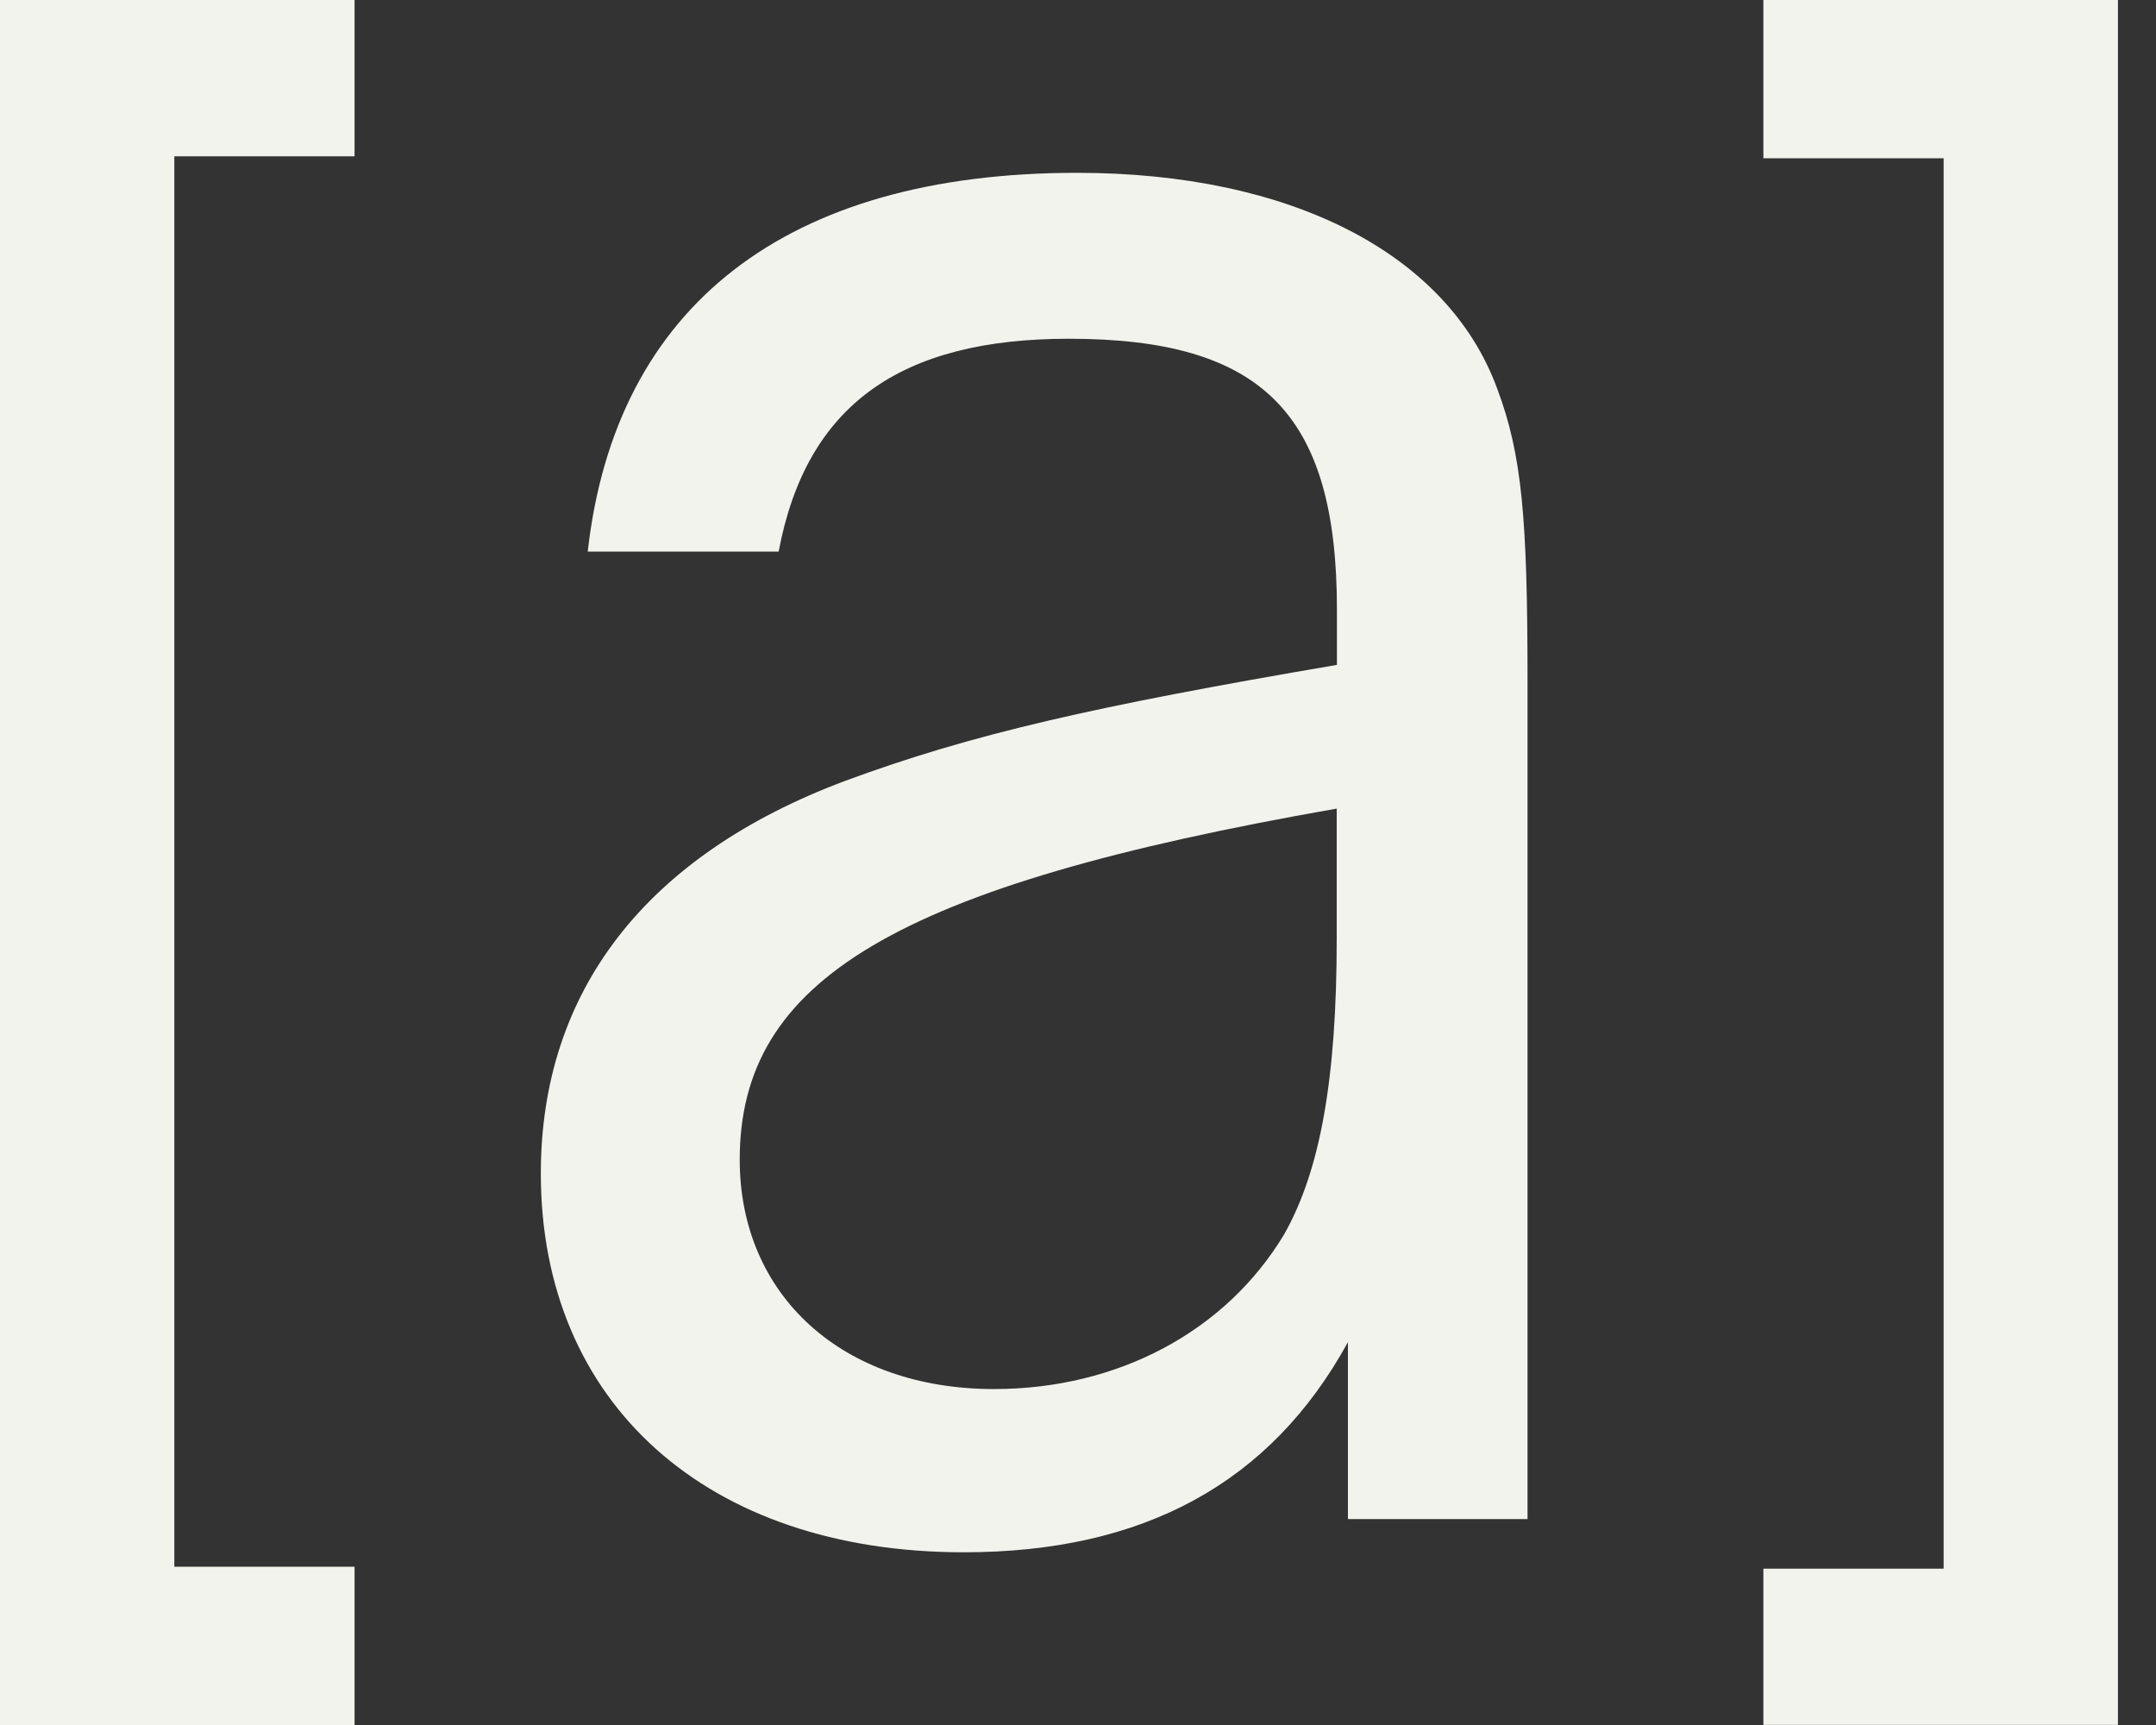 <?xml version="1.0" encoding="UTF-8"?> <svg xmlns="http://www.w3.org/2000/svg" width="20" height="16" viewBox="0 0 20 16" fill="none"><rect x="0" y="0" width="20" height="16" fill="#333333" stroke="none"/><path d="M5.452 5.116C5.709 2.833 7.298 1.603 9.991 1.603C11.965 1.603 13.426 2.346 13.888 3.603C14.119 4.218 14.17 4.808 14.17 6.321V14.09H12.504V12.449C11.786 13.757 10.607 14.398 8.94 14.398C6.556 14.398 5.017 13.013 5.017 10.885C5.017 9.193 5.991 7.936 7.837 7.244C9.017 6.808 10.145 6.552 12.402 6.167V5.654C12.402 3.834 11.709 3.142 9.915 3.142C8.351 3.142 7.479 3.757 7.223 5.116H5.453L5.452 5.116ZM12.4 7.5C8.298 8.218 6.862 9.09 6.862 10.756C6.862 12.013 7.811 12.884 9.221 12.884C10.374 12.884 11.374 12.346 11.913 11.448C12.246 10.858 12.4 10.012 12.4 8.705V7.5H12.4Z" fill="#F3F3EE"></path><path d="M3.289 0V1.45H1.617V14.532H3.289V16H0V0H3.289Z" fill="#F3F3EE"></path><path d="M16.358 15.999V14.55H18.03V1.468H16.358V0H19.647V15.999H16.358Z" fill="#F3F3EE"></path></svg> 